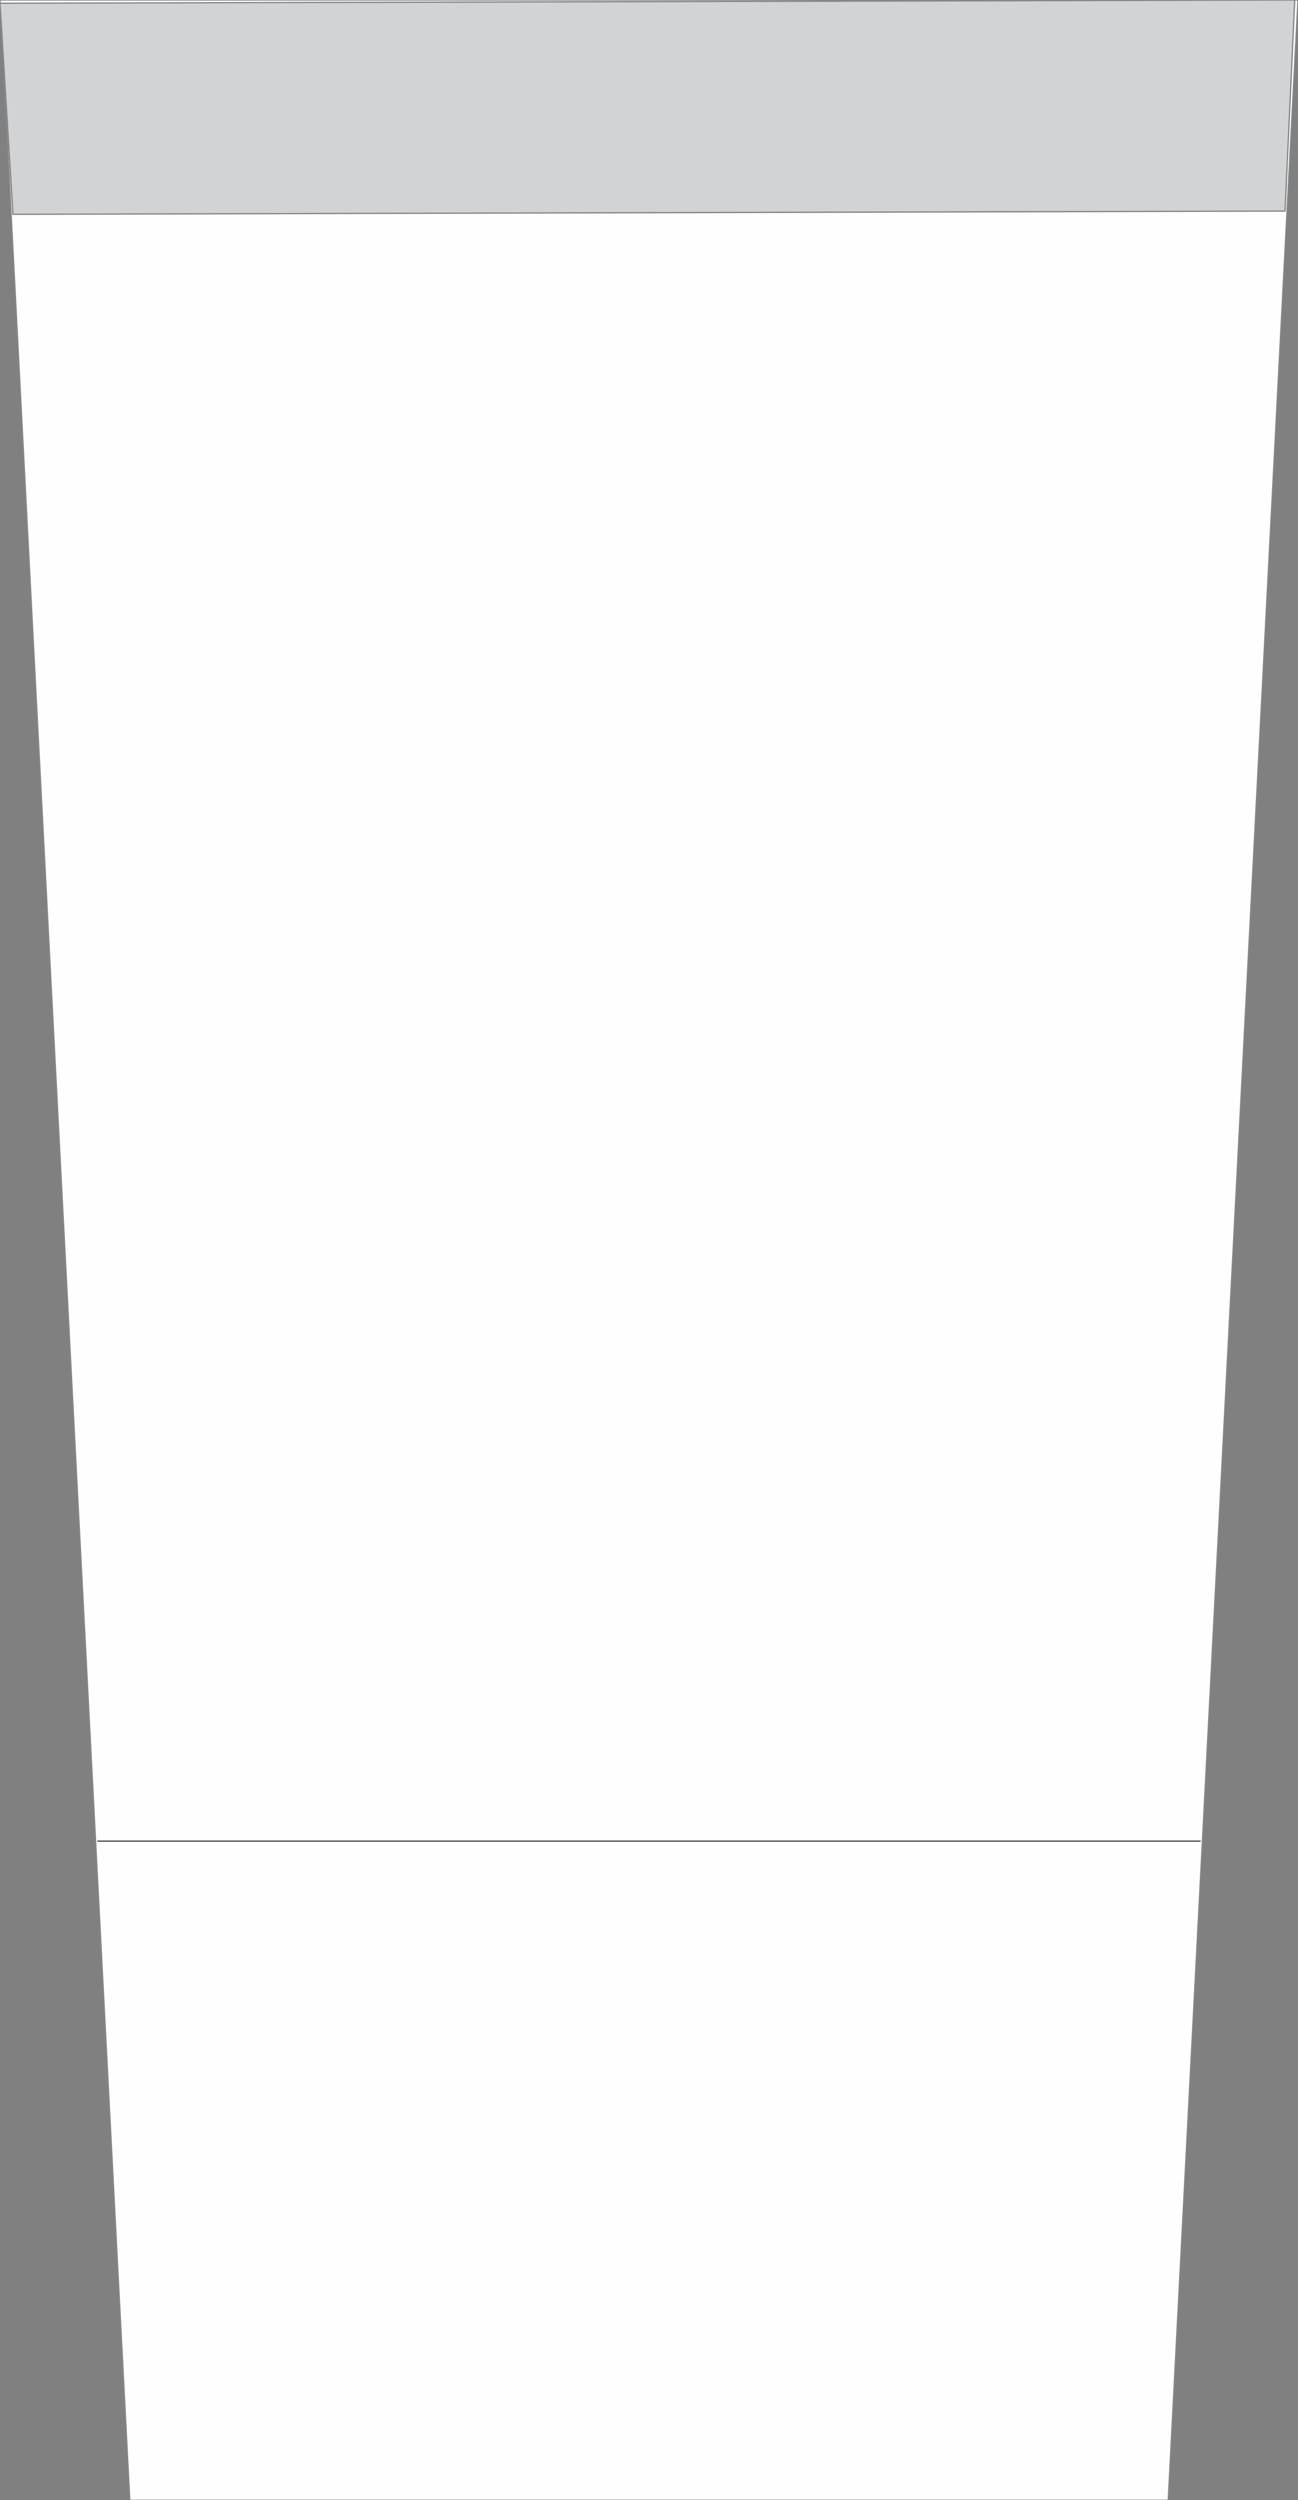 <?xml version="1.0" encoding="UTF-8"?> <!-- Creator: CorelDRAW X8 --> <svg xmlns="http://www.w3.org/2000/svg" xmlns:xlink="http://www.w3.org/1999/xlink" xml:space="preserve" width="400px" height="770px" version="1.0" style="shape-rendering:geometricPrecision; text-rendering:geometricPrecision; image-rendering:optimizeQuality; fill-rule:evenodd; clip-rule:evenodd" viewBox="0 0 400 770"><rect x="0" y="0" width="400" height="770" fill="#808080" stroke="none"/> <defs> <style type="text/css"> <![CDATA[ .str1 {stroke:#848688;stroke-width:0.403} .str0 {stroke:#848688;stroke-width:0.403} .str2 {stroke:#373435;stroke-width:0.348} .fil2 {fill:none;fill-rule:nonzero} .fil0 {fill:#FEFEFE;fill-rule:nonzero} .fil1 {fill:#D2D3D5;fill-rule:nonzero} ]]> </style> </defs> <g id="Layer_x0020_1">  <polygon class="fil0 str0" points="0,0 400,0 360,770 40,770 0,0 "></polygon> <polygon class="fil1 str1" points="0,1 4,66 396,65 399,0 0,1 "></polygon> <line class="fil2 str2" x1="30" y1="567" x2="370" y2="567"></line> </g> </svg> 